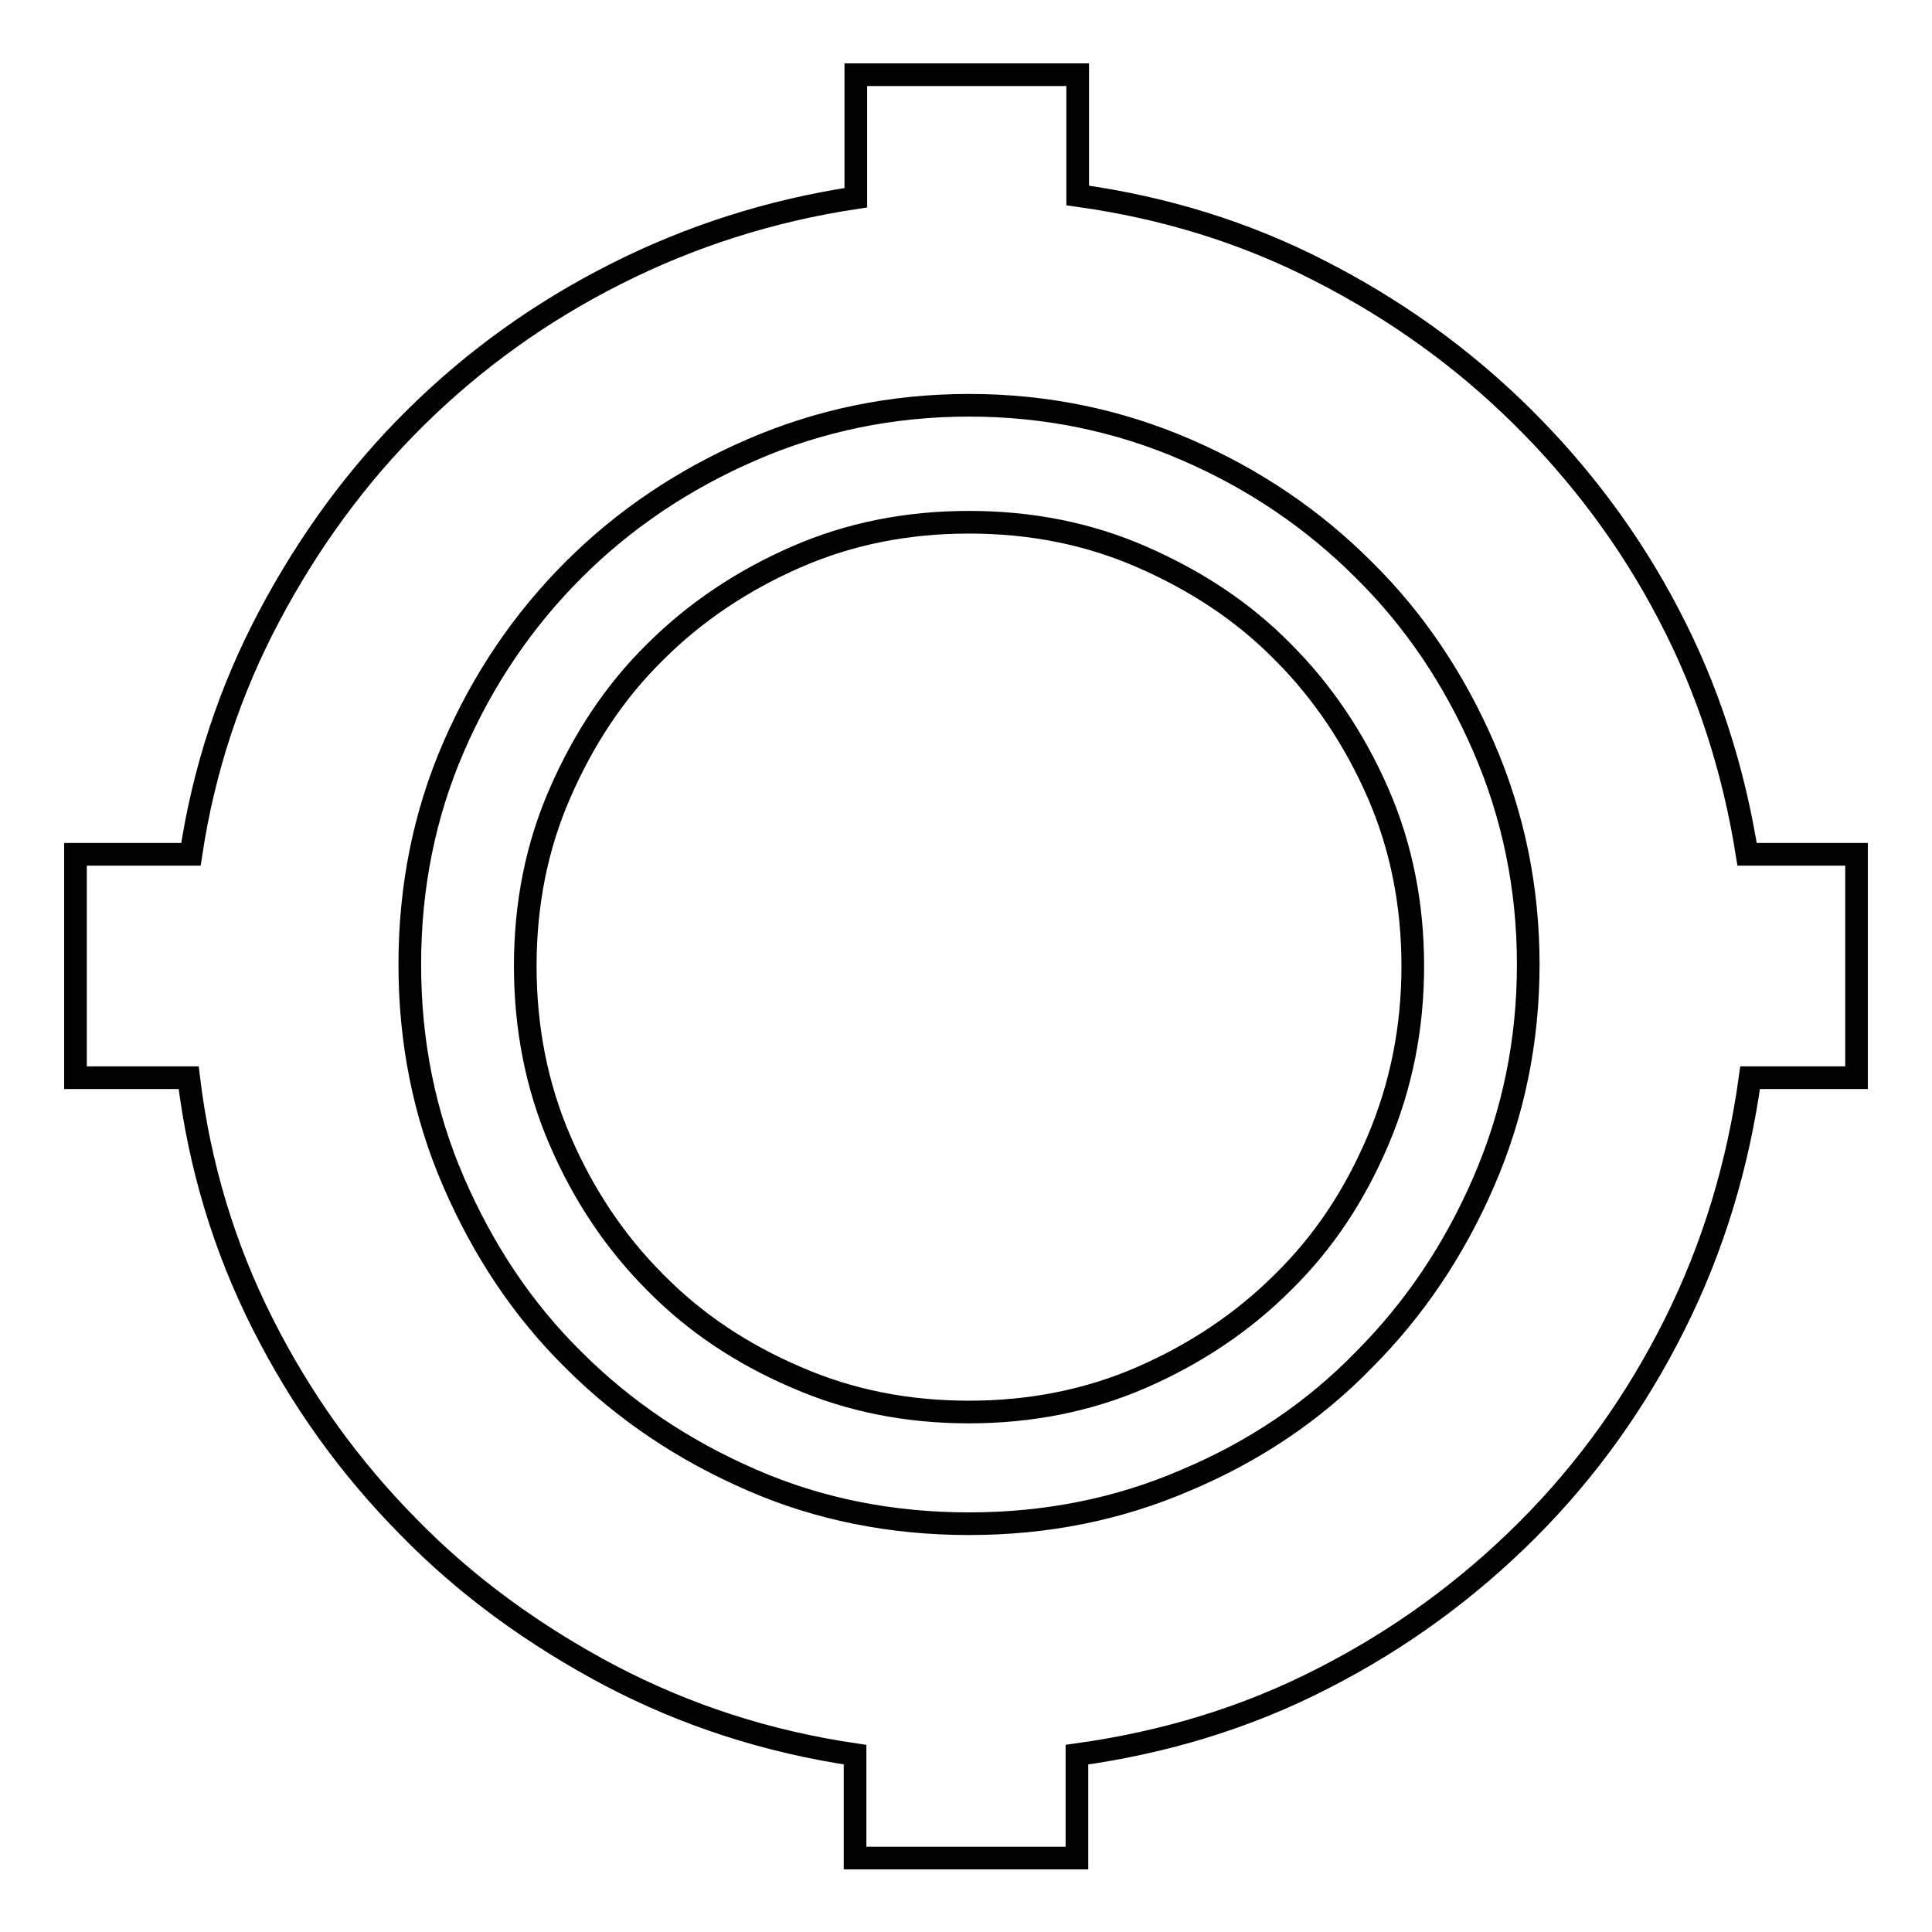 <?xml version="1.0" encoding="utf-8"?>
<!-- Svg Vector Icons : http://www.onlinewebfonts.com/icon -->
<!DOCTYPE svg PUBLIC "-//W3C//DTD SVG 1.1//EN" "http://www.w3.org/Graphics/SVG/1.1/DTD/svg11.dtd">
<svg version="1.1" xmlns="http://www.w3.org/2000/svg" xmlns:xlink="http://www.w3.org/1999/xlink" x="0px" y="0px" viewBox="0 0 256 256" enable-background="new 0 0 256 256" xml:space="preserve">
<g><g><path stroke-width="3" fill-opacity="0" stroke="#000000"  d="M128.4,69.2c8.2,0,15.8,1.5,22.9,4.6c7.1,3.1,13.4,7.2,18.7,12.6c5.3,5.3,9.5,11.6,12.6,18.7c3.1,7.1,4.6,14.8,4.6,22.9s-1.5,15.8-4.6,23.1s-7.2,13.5-12.6,18.8c-5.3,5.3-11.6,9.5-18.7,12.6c-7.1,3.1-14.8,4.6-22.9,4.6c-8.2,0-15.8-1.5-22.9-4.6c-7.2-3.1-13.4-7.2-18.7-12.6c-5.3-5.3-9.5-11.6-12.6-18.8c-3.1-7.2-4.6-14.9-4.6-23.1s1.5-15.8,4.6-22.9c3.1-7.1,7.2-13.4,12.6-18.7c5.3-5.3,11.6-9.5,18.7-12.6C112.6,70.7,120.2,69.2,128.4,69.2z M246,113.2v29.6h-14.1c-1.6,11.6-4.9,22.5-10,32.7c-5.1,10.2-11.6,19.3-19.5,27.2c-7.9,7.9-16.9,14.5-27.1,19.7c-10.1,5.2-21,8.5-32.6,10.1v13.7h-29.4v-13.7c-11.6-1.7-22.4-5.2-32.5-10.5c-10-5.3-19-11.8-26.7-19.7c-7.8-7.9-14.2-16.8-19.3-26.9c-5.1-10.1-8.4-21-9.8-32.6H10v-29.6h15.3c1.7-11.3,5.2-21.8,10.4-31.6S47.3,63,55.1,55.3c7.8-7.7,16.6-14,26.5-19c9.9-5,20.5-8.4,31.8-10.1V9.9h29.4v16c11.5,1.6,22.2,4.9,32.1,10c10,5.1,18.9,11.5,26.7,19.2c7.8,7.7,14.4,16.5,19.5,26.3c5.2,9.9,8.6,20.5,10.4,31.8H246L246,113.2z M128.4,201.9c10.2,0,19.8-1.9,28.8-5.8c9-3.8,16.9-9.1,23.5-15.9c6.7-6.7,12-14.6,15.9-23.6c3.9-9,5.9-18.6,5.9-28.8c0-10.2-2-19.8-5.9-28.8c-3.9-9-9.2-16.9-15.9-23.5c-6.7-6.7-14.5-12-23.5-15.9c-9-3.9-18.6-5.9-28.8-5.9s-19.8,2-28.8,5.9c-9,3.9-16.9,9.2-23.6,15.9c-6.7,6.7-12,14.5-15.9,23.5c-3.9,9-5.8,18.6-5.8,28.8c0,10.2,1.9,19.8,5.8,28.8c3.9,9,9.1,16.9,15.9,23.6c6.7,6.7,14.6,12,23.6,15.9C108.5,200,118.2,201.9,128.4,201.9z"/></g></g>
</svg>